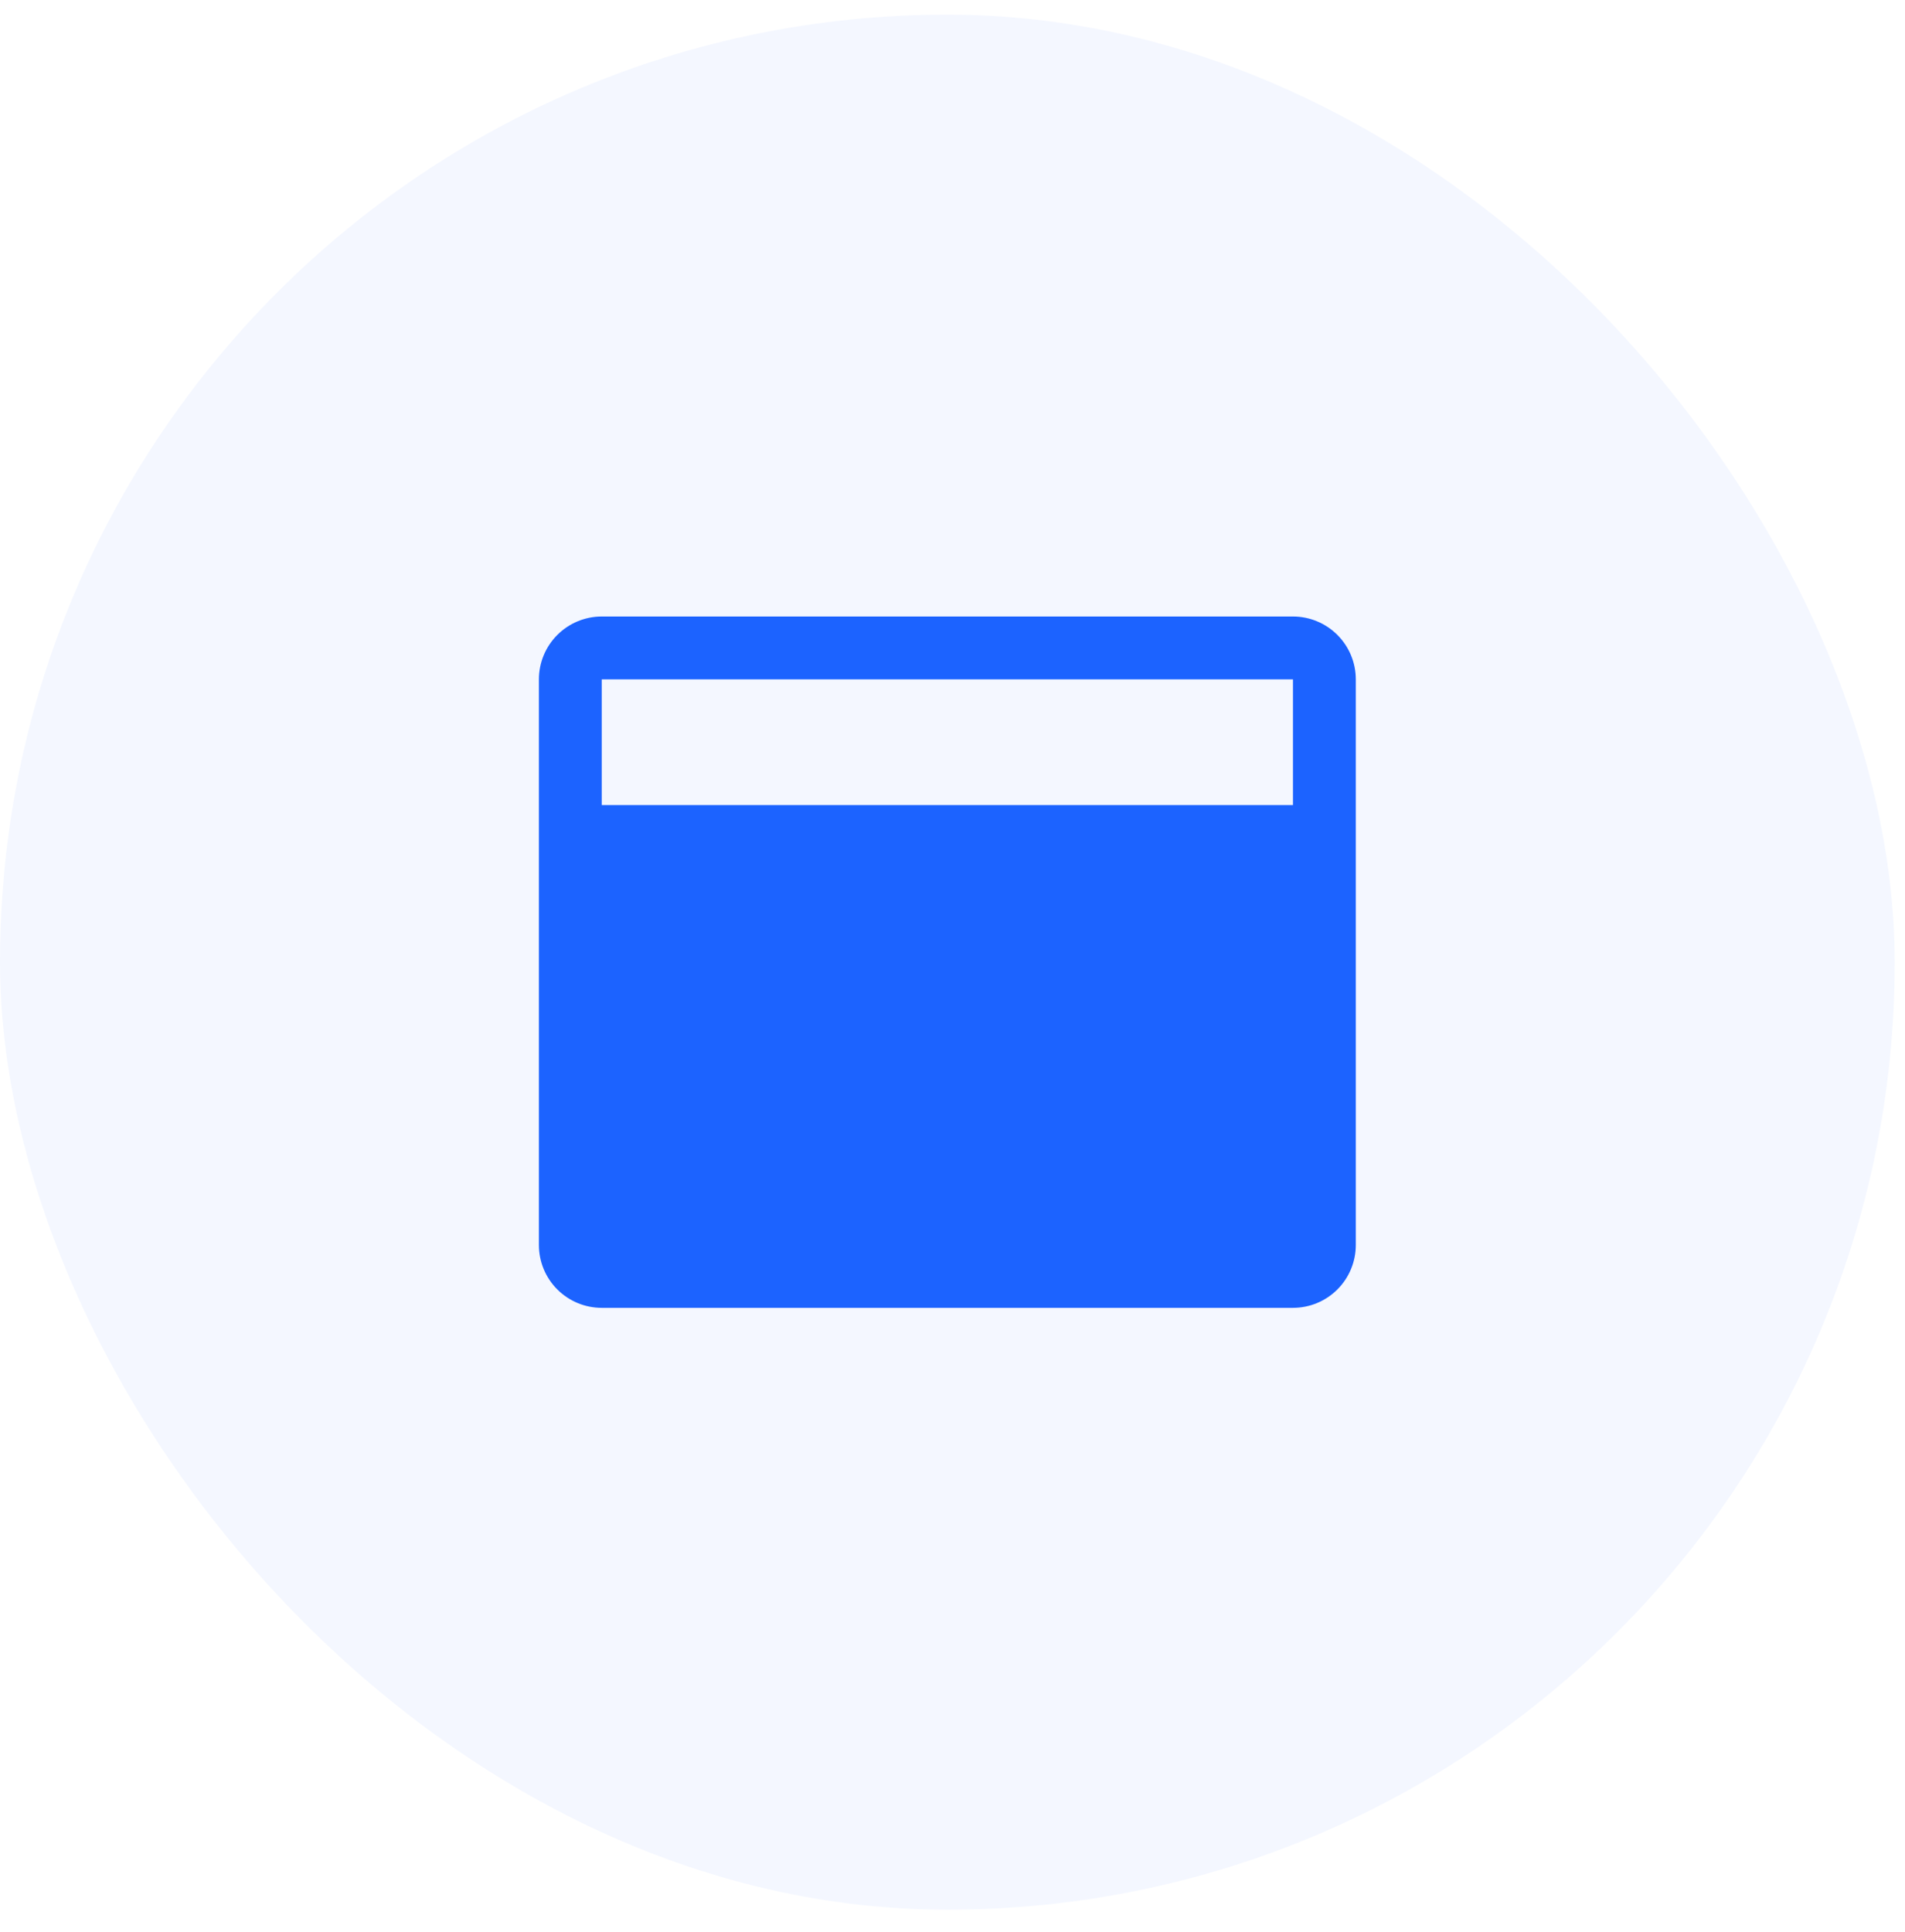 <svg width="72" height="73" viewBox="0 0 72 73" fill="none" xmlns="http://www.w3.org/2000/svg">
<rect y="0.554" width="71.611" height="71.611" rx="35.806" fill="#1C63FF" fill-opacity="0.05"/>
<path d="M48.868 23.297H22.743C22.113 23.297 21.509 23.548 21.064 23.993C20.618 24.439 20.368 25.043 20.368 25.672V47.047C20.368 47.677 20.618 48.282 21.064 48.727C21.509 49.172 22.113 49.422 22.743 49.422H48.868C49.498 49.422 50.102 49.172 50.547 48.727C50.993 48.282 51.243 47.677 51.243 47.047V25.672C51.243 25.043 50.993 24.439 50.547 23.993C50.102 23.548 49.498 23.297 48.868 23.297ZM48.868 25.672V30.422H22.743V25.672H48.868Z" fill="#1C63FF"/>
</svg>
